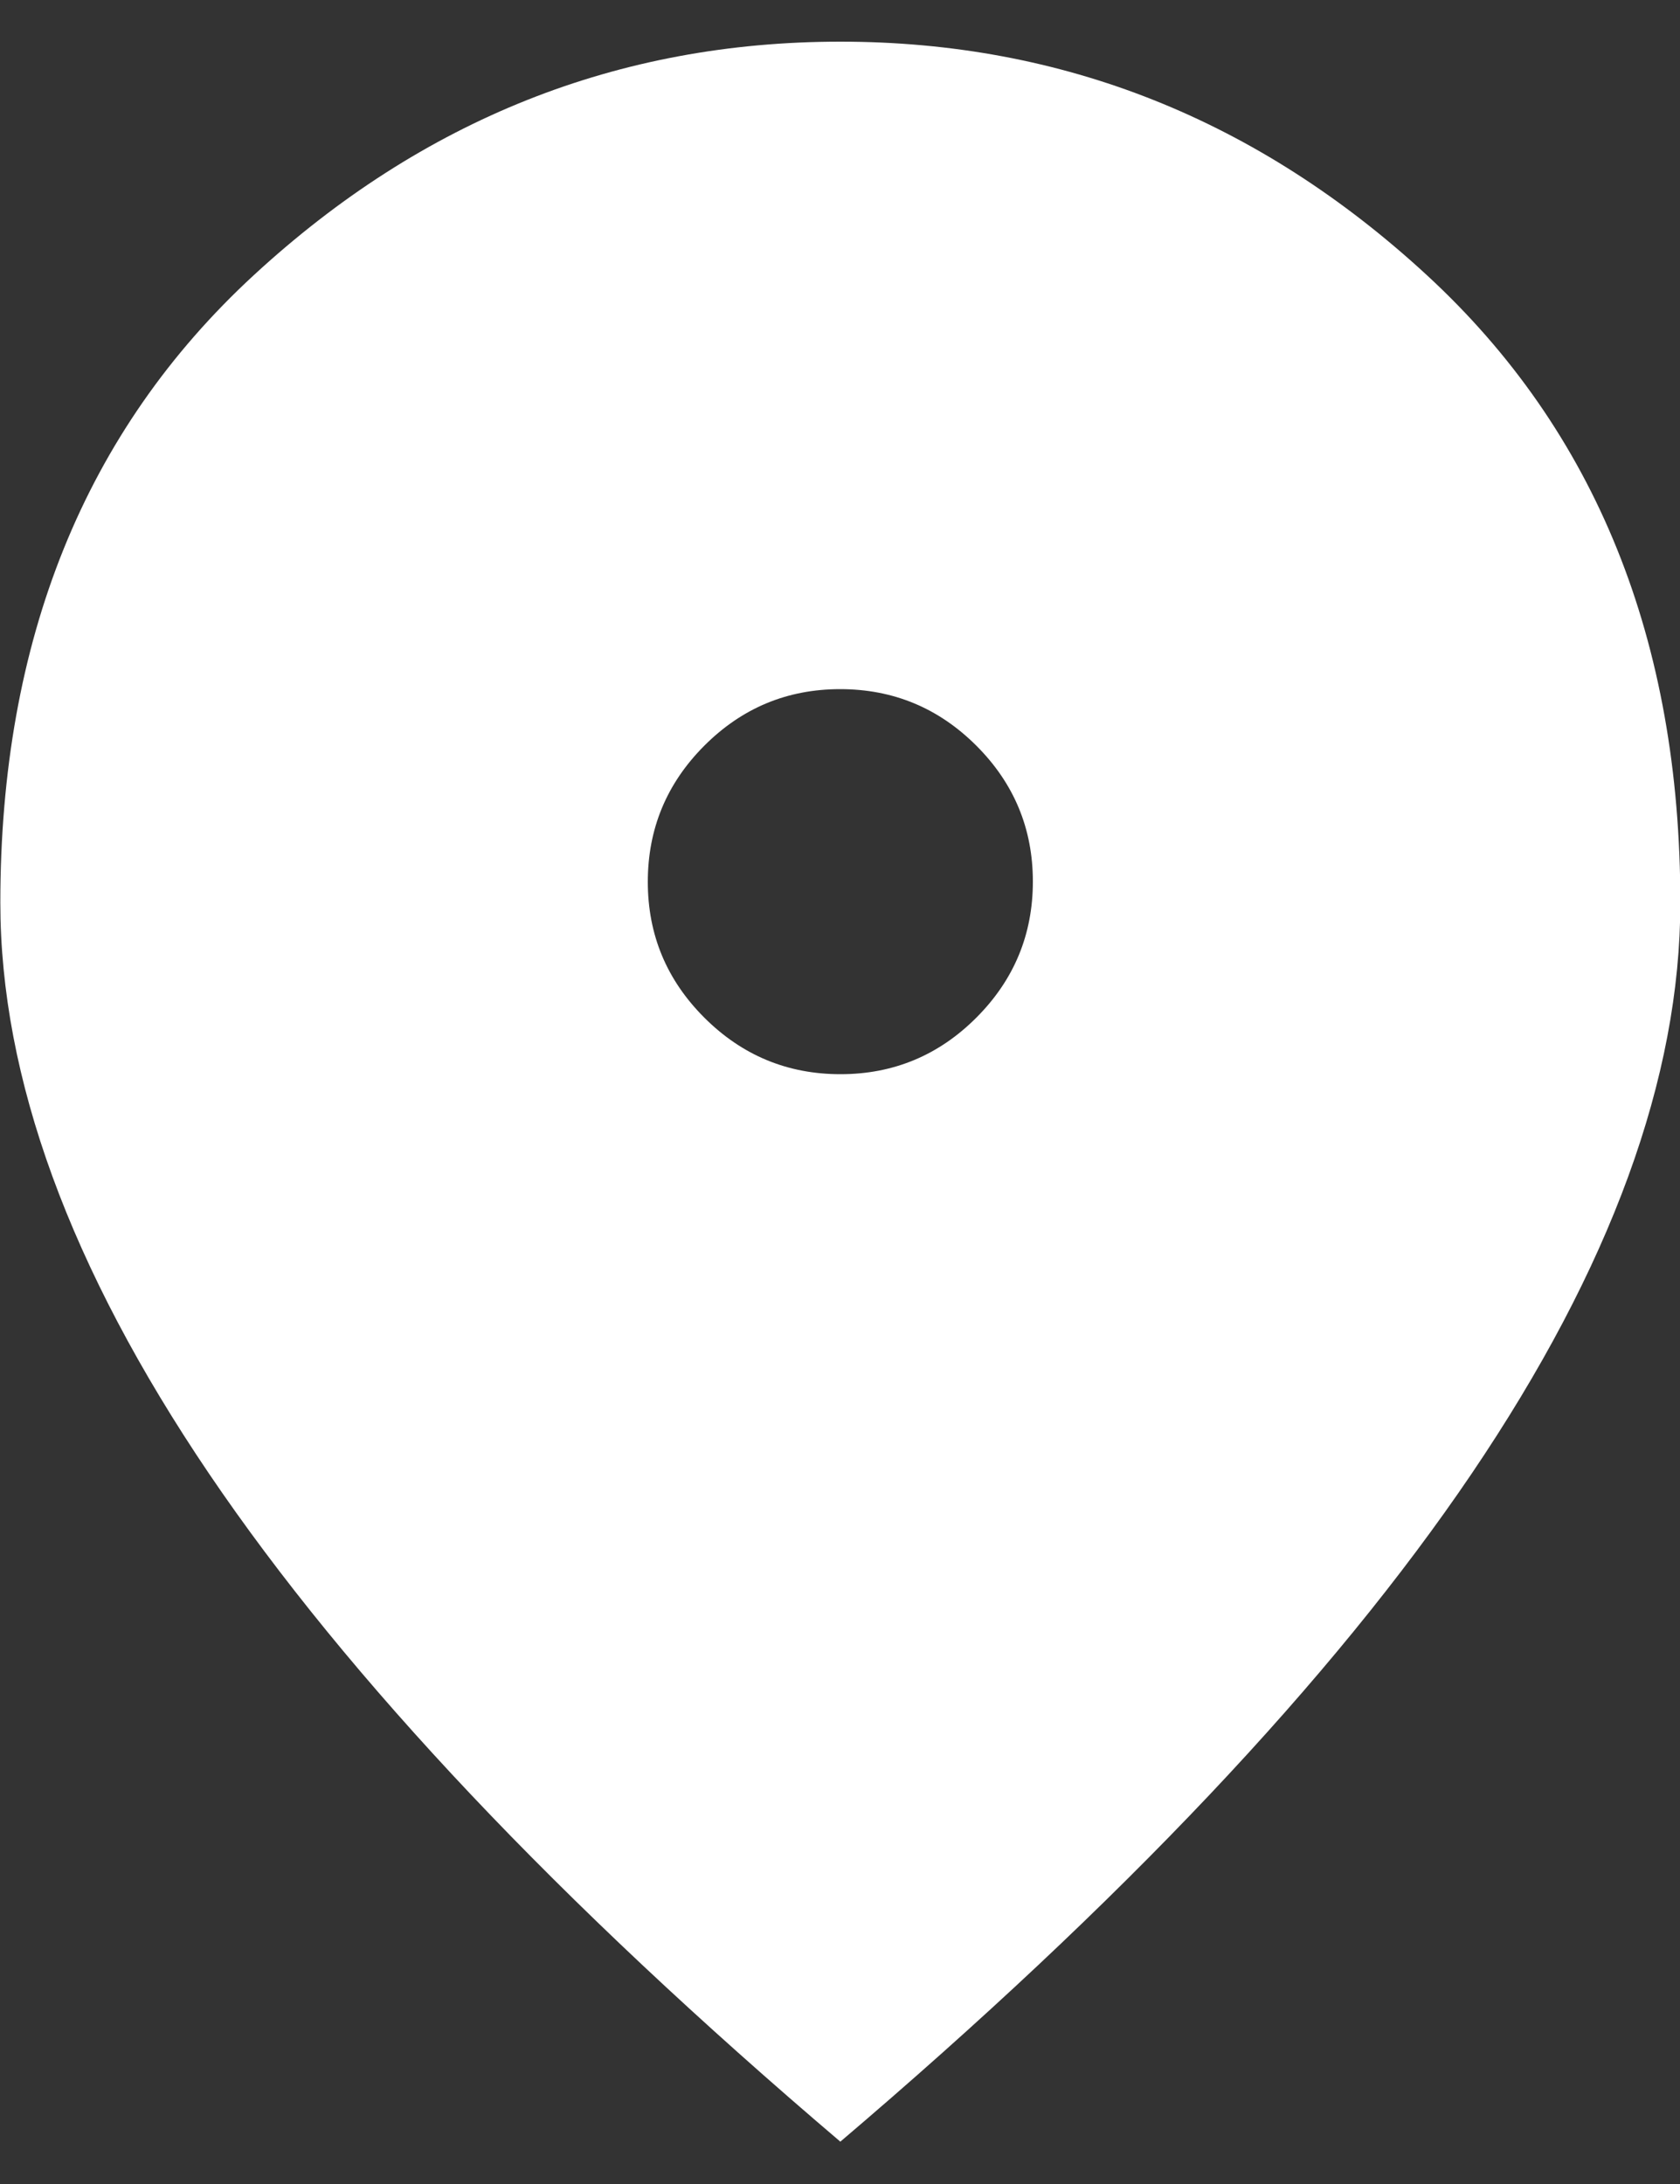 <svg width="20" height="26" viewBox="0 0 20 26" fill="none" xmlns="http://www.w3.org/2000/svg">
<rect x="0" y="0" width="20" height="26" fill="#333333" stroke="none"/>
<path d="M10.006 12.788C10.636 12.788 11.176 12.563 11.624 12.114C12.072 11.665 12.296 11.125 12.296 10.494C12.296 9.864 12.071 9.324 11.622 8.876C11.173 8.428 10.633 8.204 10.002 8.204C9.371 8.204 8.832 8.429 8.384 8.878C7.936 9.327 7.712 9.867 7.712 10.498C7.712 11.129 7.937 11.668 8.386 12.116C8.835 12.564 9.375 12.788 10.006 12.788ZM10.004 25.496C6.65 22.642 4.145 19.991 2.488 17.543C0.832 15.095 0.004 12.829 0.004 10.746C0.004 7.621 1.009 5.132 3.02 3.277C5.03 1.423 7.358 0.496 10.004 0.496C12.65 0.496 14.978 1.423 16.988 3.277C18.999 5.132 20.004 7.621 20.004 10.746C20.004 12.829 19.176 15.095 17.52 17.543C15.863 19.991 13.358 22.642 10.004 25.496Z" fill="white"/>
</svg>
